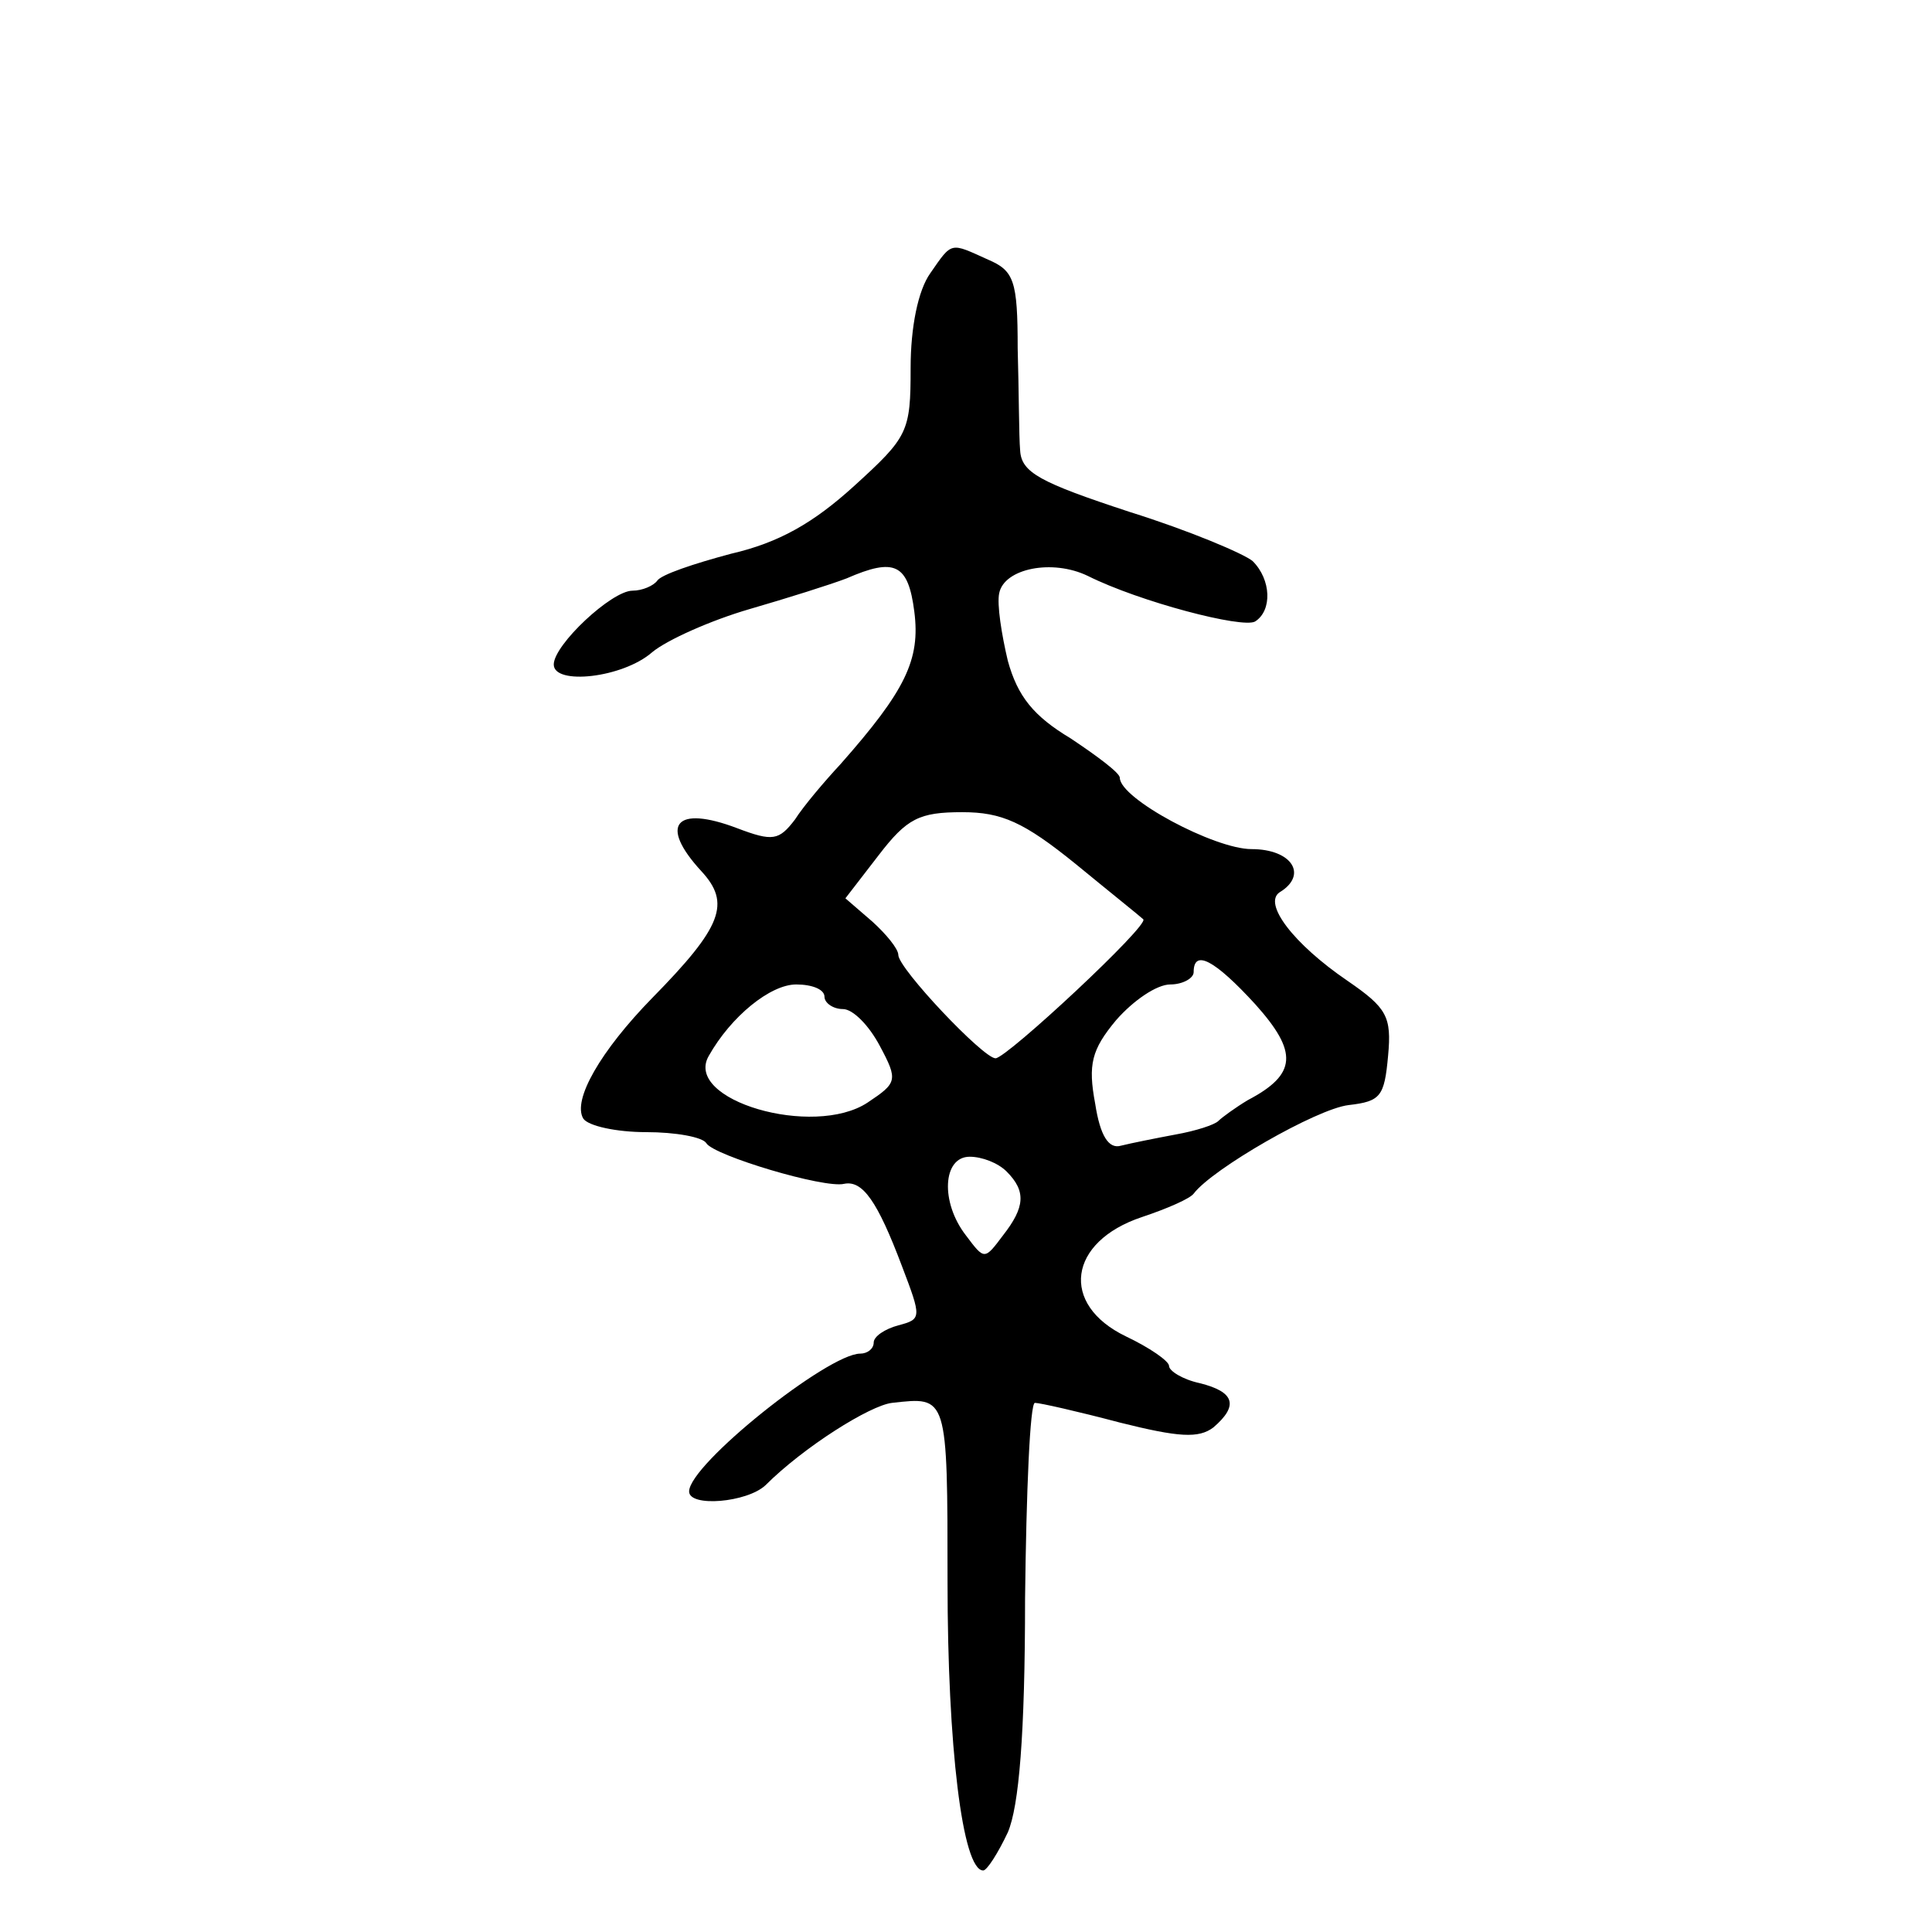 <?xml version="1.0" standalone="no"?>
<!DOCTYPE svg PUBLIC "-//W3C//DTD SVG 20010904//EN"
 "http://www.w3.org/TR/2001/REC-SVG-20010904/DTD/svg10.dtd">
<svg version="1.0" xmlns="http://www.w3.org/2000/svg"
 width="157pt" height="157pt" viewBox="0 0 157 157"
 preserveAspectRatio="xMidYMid meet">
<g transform="translate(0,157) scale(0.1,-0.1)"
fill="#000000" stroke="none">
<path d="M756 1348 c-10 -14 -16 -44 -16 -77 0 -52 -2 -56 -46 -96 -33 -30
-61 -46 -100 -55 -30 -8 -57 -17 -60 -22 -3 -4 -12 -8 -20 -8 -17 0 -64 -44
-64 -60 0 -17 56 -11 80 10 12 10 48 26 79 35 31 9 66 20 79 25 39 17 50 12
55 -27 5 -39 -7 -64 -60 -124 -13 -14 -30 -34 -37 -45 -13 -17 -18 -18 -47 -7
-50 19 -64 3 -29 -35 24 -26 17 -45 -40 -103 -42 -43 -65 -83 -56 -98 4 -6 27
-11 51 -11 24 0 46 -4 49 -9 6 -10 96 -37 112 -33 15 3 27 -14 47 -67 16 -42
16 -43 -3 -48 -11 -3 -20 -9 -20 -14 0 -5 -5 -9 -11 -9 -26 0 -139 -90 -139
-112 0 -13 47 -9 62 5 31 31 85 65 103 67 45 5 45 7 45 -146 0 -132 12 -234
29 -234 3 0 12 14 20 31 9 21 14 79 14 190 1 87 4 159 8 159 4 0 35 -7 69 -16
48 -12 64 -13 76 -4 21 18 17 29 -11 36 -14 3 -25 10 -25 14 0 4 -16 15 -35
24 -54 26 -47 77 13 97 21 7 39 15 42 19 15 20 100 69 126 72 26 3 29 7 32 40
3 32 -1 39 -33 61 -44 30 -69 63 -55 72 23 14 10 35 -23 35 -30 0 -107 41
-107 58 0 4 -19 18 -40 32 -30 18 -43 34 -51 63 -5 21 -9 46 -7 55 4 20 43 28
72 14 42 -21 126 -43 136 -37 14 9 13 34 -2 49 -7 6 -52 25 -100 40 -73 24
-88 32 -89 50 -1 11 -1 49 -2 83 0 55 -3 63 -24 72 -31 14 -29 15 -47 -11z
m118 -480 c28 -23 53 -43 55 -45 6 -4 -111 -113 -120 -113 -10 0 -79 73 -79
84 0 5 -10 17 -21 27 l-22 19 27 35 c23 30 33 35 68 35 32 0 50 -8 92 -42z
m146 -114 c35 -39 34 -57 -6 -78 -10 -6 -21 -14 -24 -17 -3 -3 -18 -8 -35 -11
-16 -3 -36 -7 -44 -9 -10 -3 -17 8 -21 34 -6 32 -3 44 17 68 14 16 33 29 44
29 10 0 19 5 19 10 0 19 17 10 50 -26z m-350 6 c0 -5 7 -10 15 -10 8 0 21 -13
30 -30 15 -28 14 -30 -10 -46 -44 -29 -150 2 -129 38 18 32 50 58 71 58 13 0
23 -4 23 -10z m148 -142 c16 -16 15 -29 -3 -52 -15 -20 -15 -20 -30 0 -21 27
-19 64 3 64 10 0 23 -5 30 -12z"/>
</g>
</svg>
